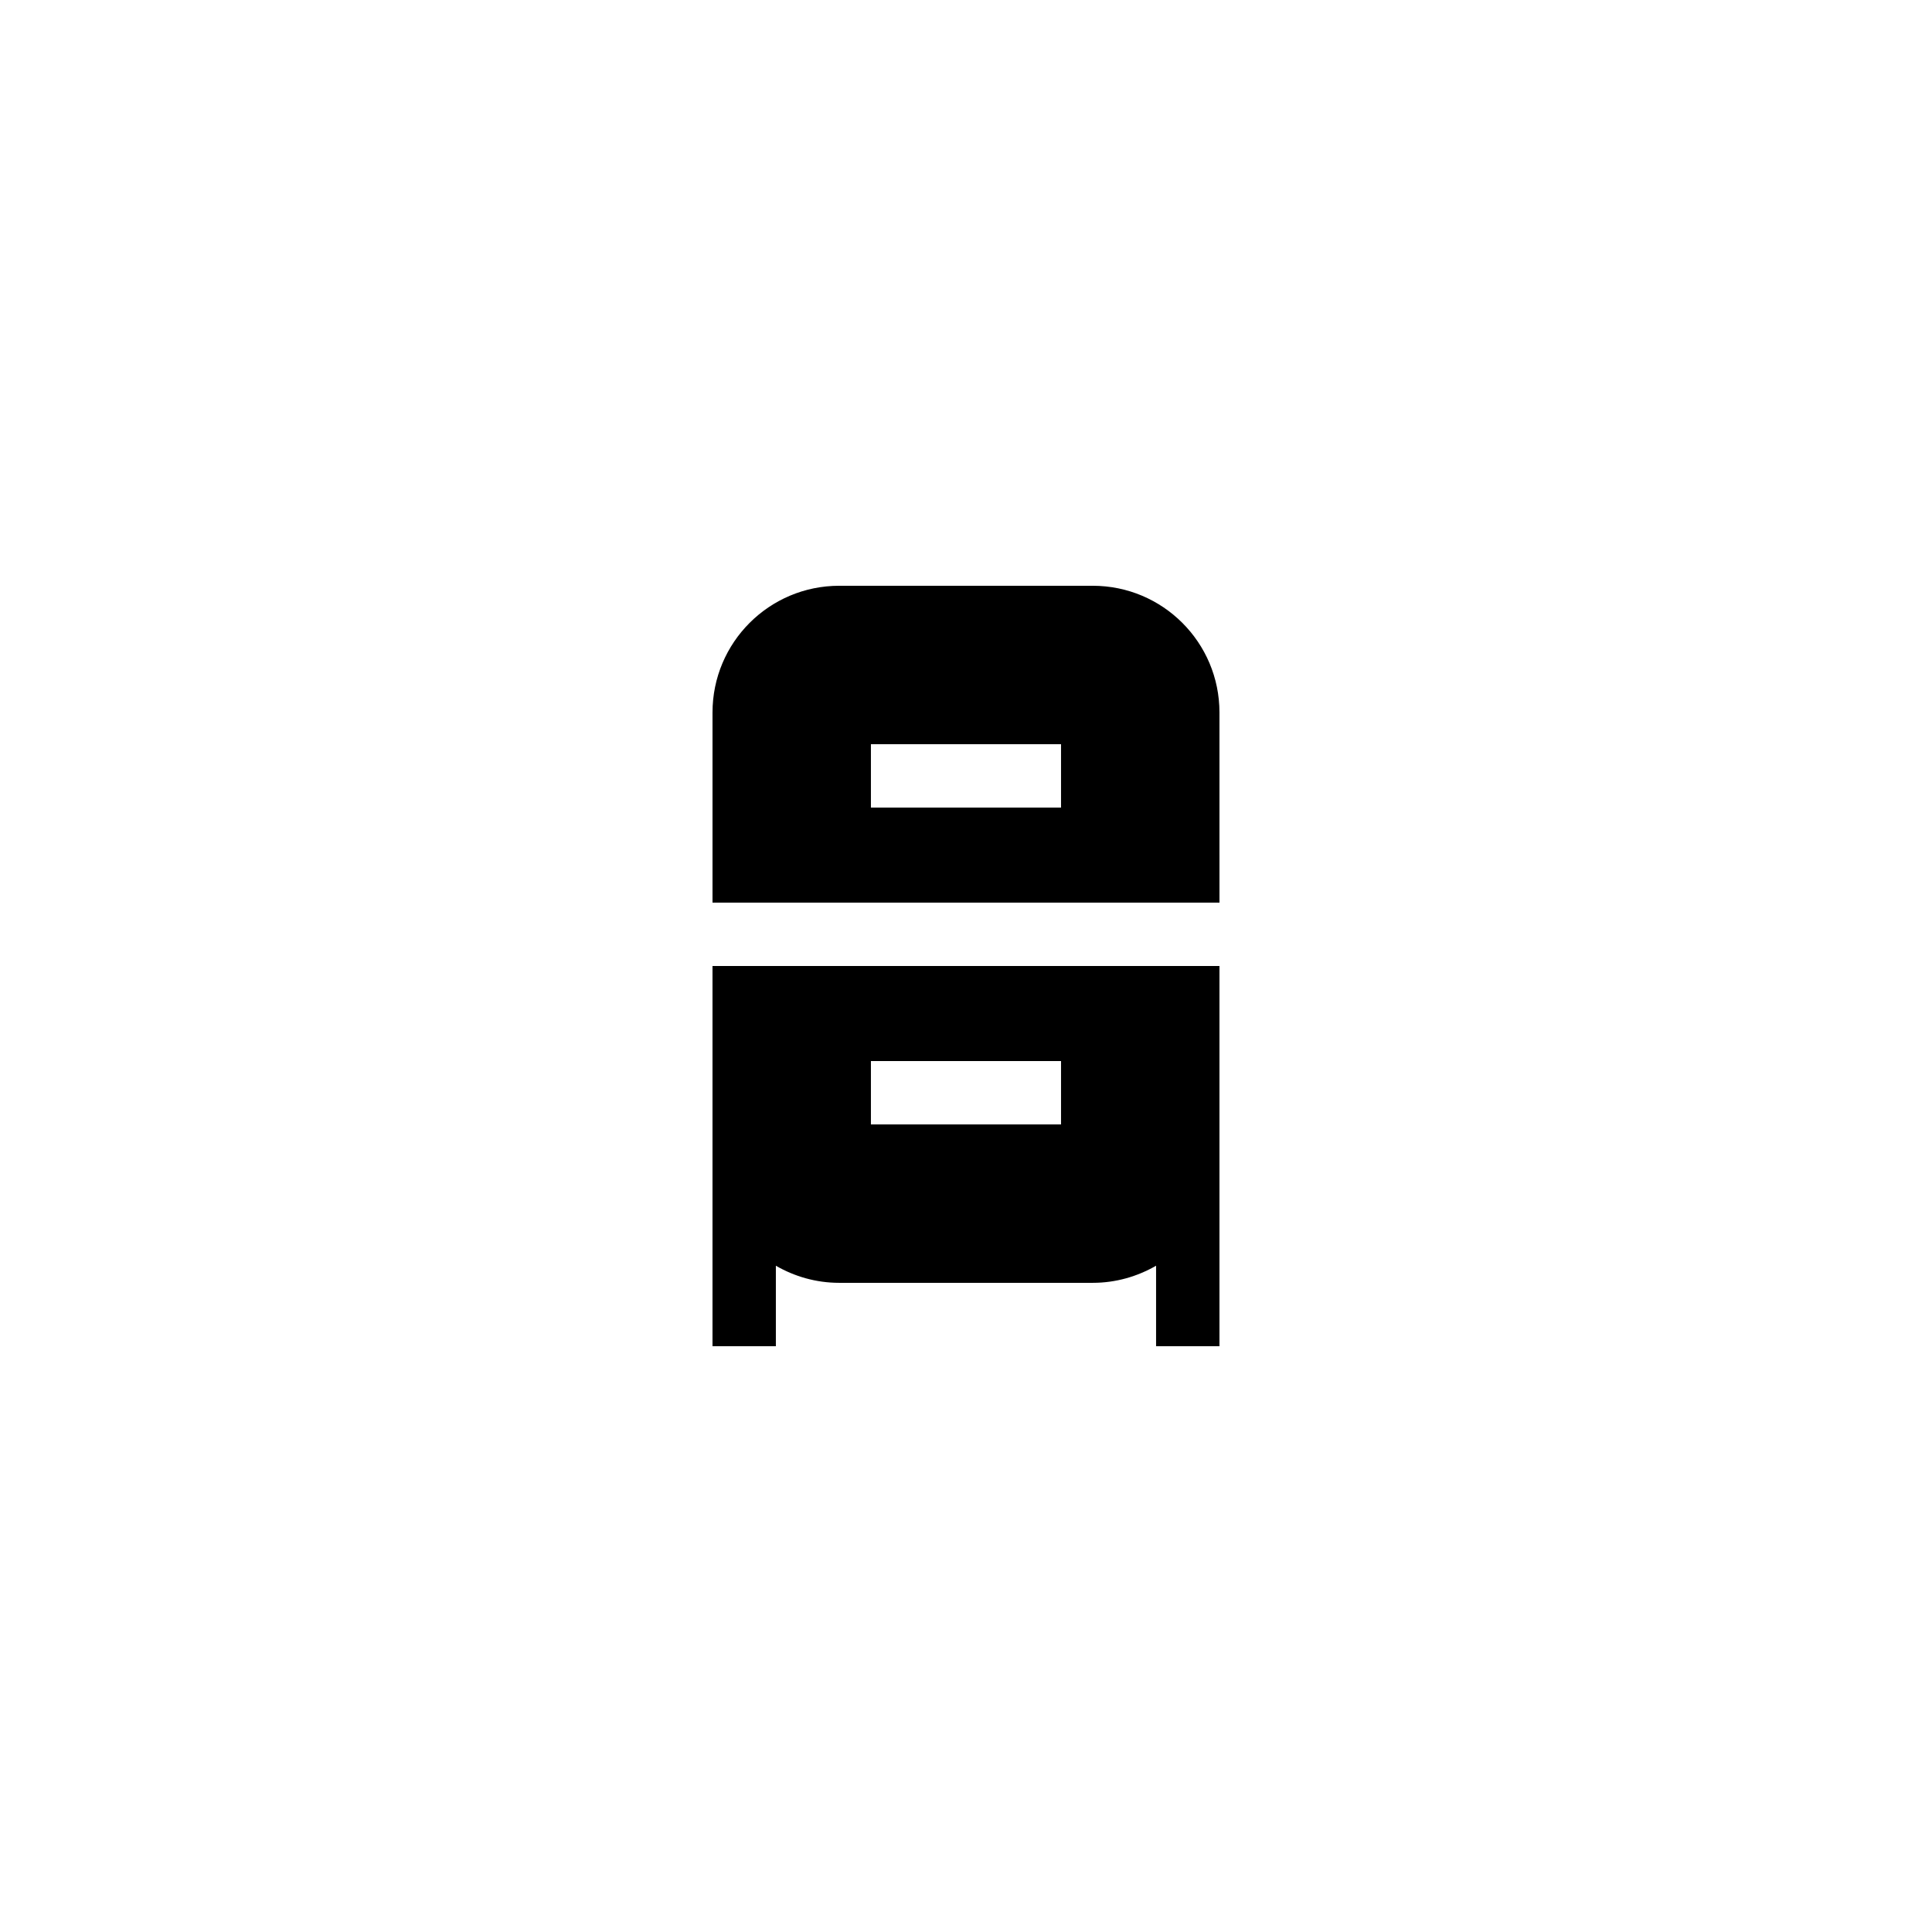 <?xml version="1.0" encoding="UTF-8"?>
<!-- Uploaded to: ICON Repo, www.svgrepo.com, Generator: ICON Repo Mixer Tools -->
<svg fill="#000000" width="800px" height="800px" version="1.1" viewBox="144 144 512 512" xmlns="http://www.w3.org/2000/svg">
 <g>
  <path d="m467.17 332.82c0-18.559-15.031-33.586-33.586-33.586h-67.176c-18.559 0-33.586 15.031-33.586 33.586v50.383h134.35zm-41.984 25.191h-50.383v-16.793h50.383z"/>
  <path d="m467.17 500.76v-100.76h-134.35v100.76h16.793v-21.328c4.953 2.856 10.664 4.531 16.793 4.531h67.176c6.129 0 11.84-1.68 16.793-4.535v21.332zm-41.984-58.777h-50.383v-16.793h50.383z"/>
 </g>
</svg>